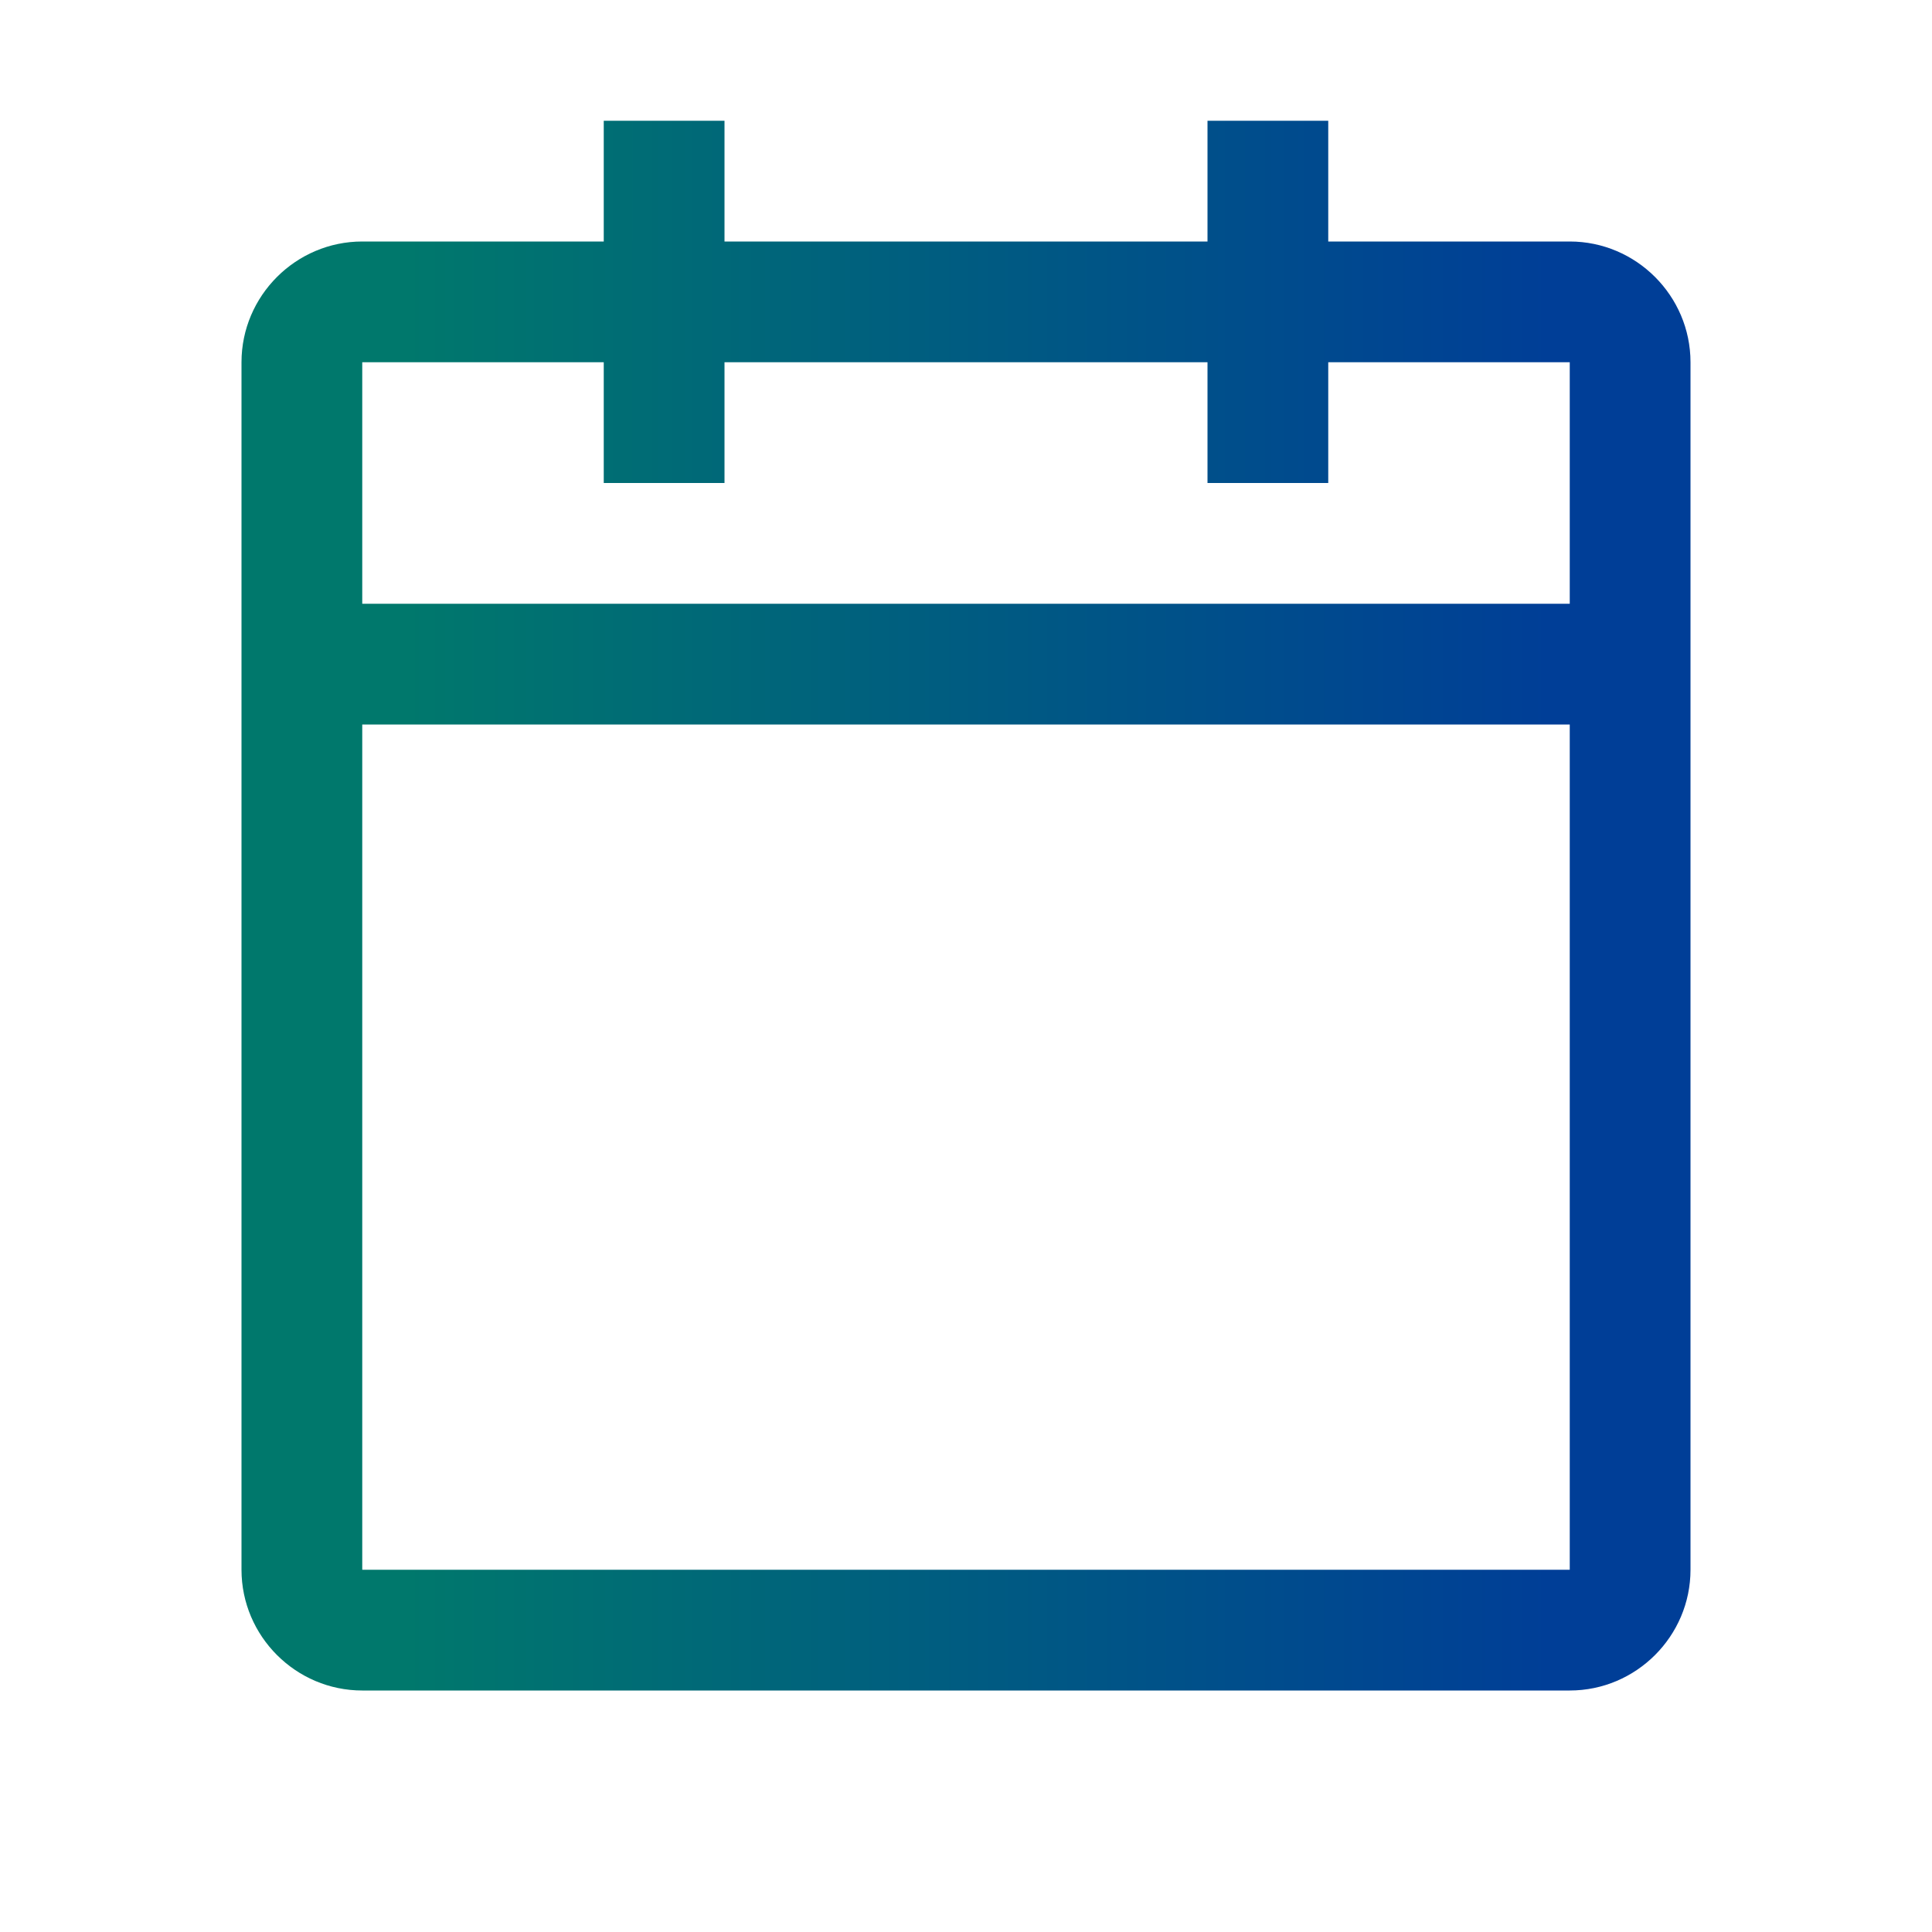 <svg width="32" height="32" viewBox="0 0 32 32" fill="none"
    xmlns="http://www.w3.org/2000/svg">
    <path d="M26 4H22V2H20V4H12V2H10V4H6C4.9 4 4 4.9 4 6V26C4 27.1 4.9 28 6 28H26C27.1 28 28 27.1 28 26V6C28 4.9 27.1 4 26 4ZM26 26H6V12H26V26ZM26 10H6V6H10V8H12V6H20V8H22V6H26V10Z" fill="url(#paint0_linear_6372_3757)"/>
    <defs>
        <linearGradient id="paint0_linear_6372_3757" x1="6.712" y1="28" x2="25.694" y2="28" gradientUnits="userSpaceOnUse">
            <stop stop-color="#00786C"/>
            <stop offset="1" stop-color="#003E97"/>
        </linearGradient>
    </defs>
</svg>
